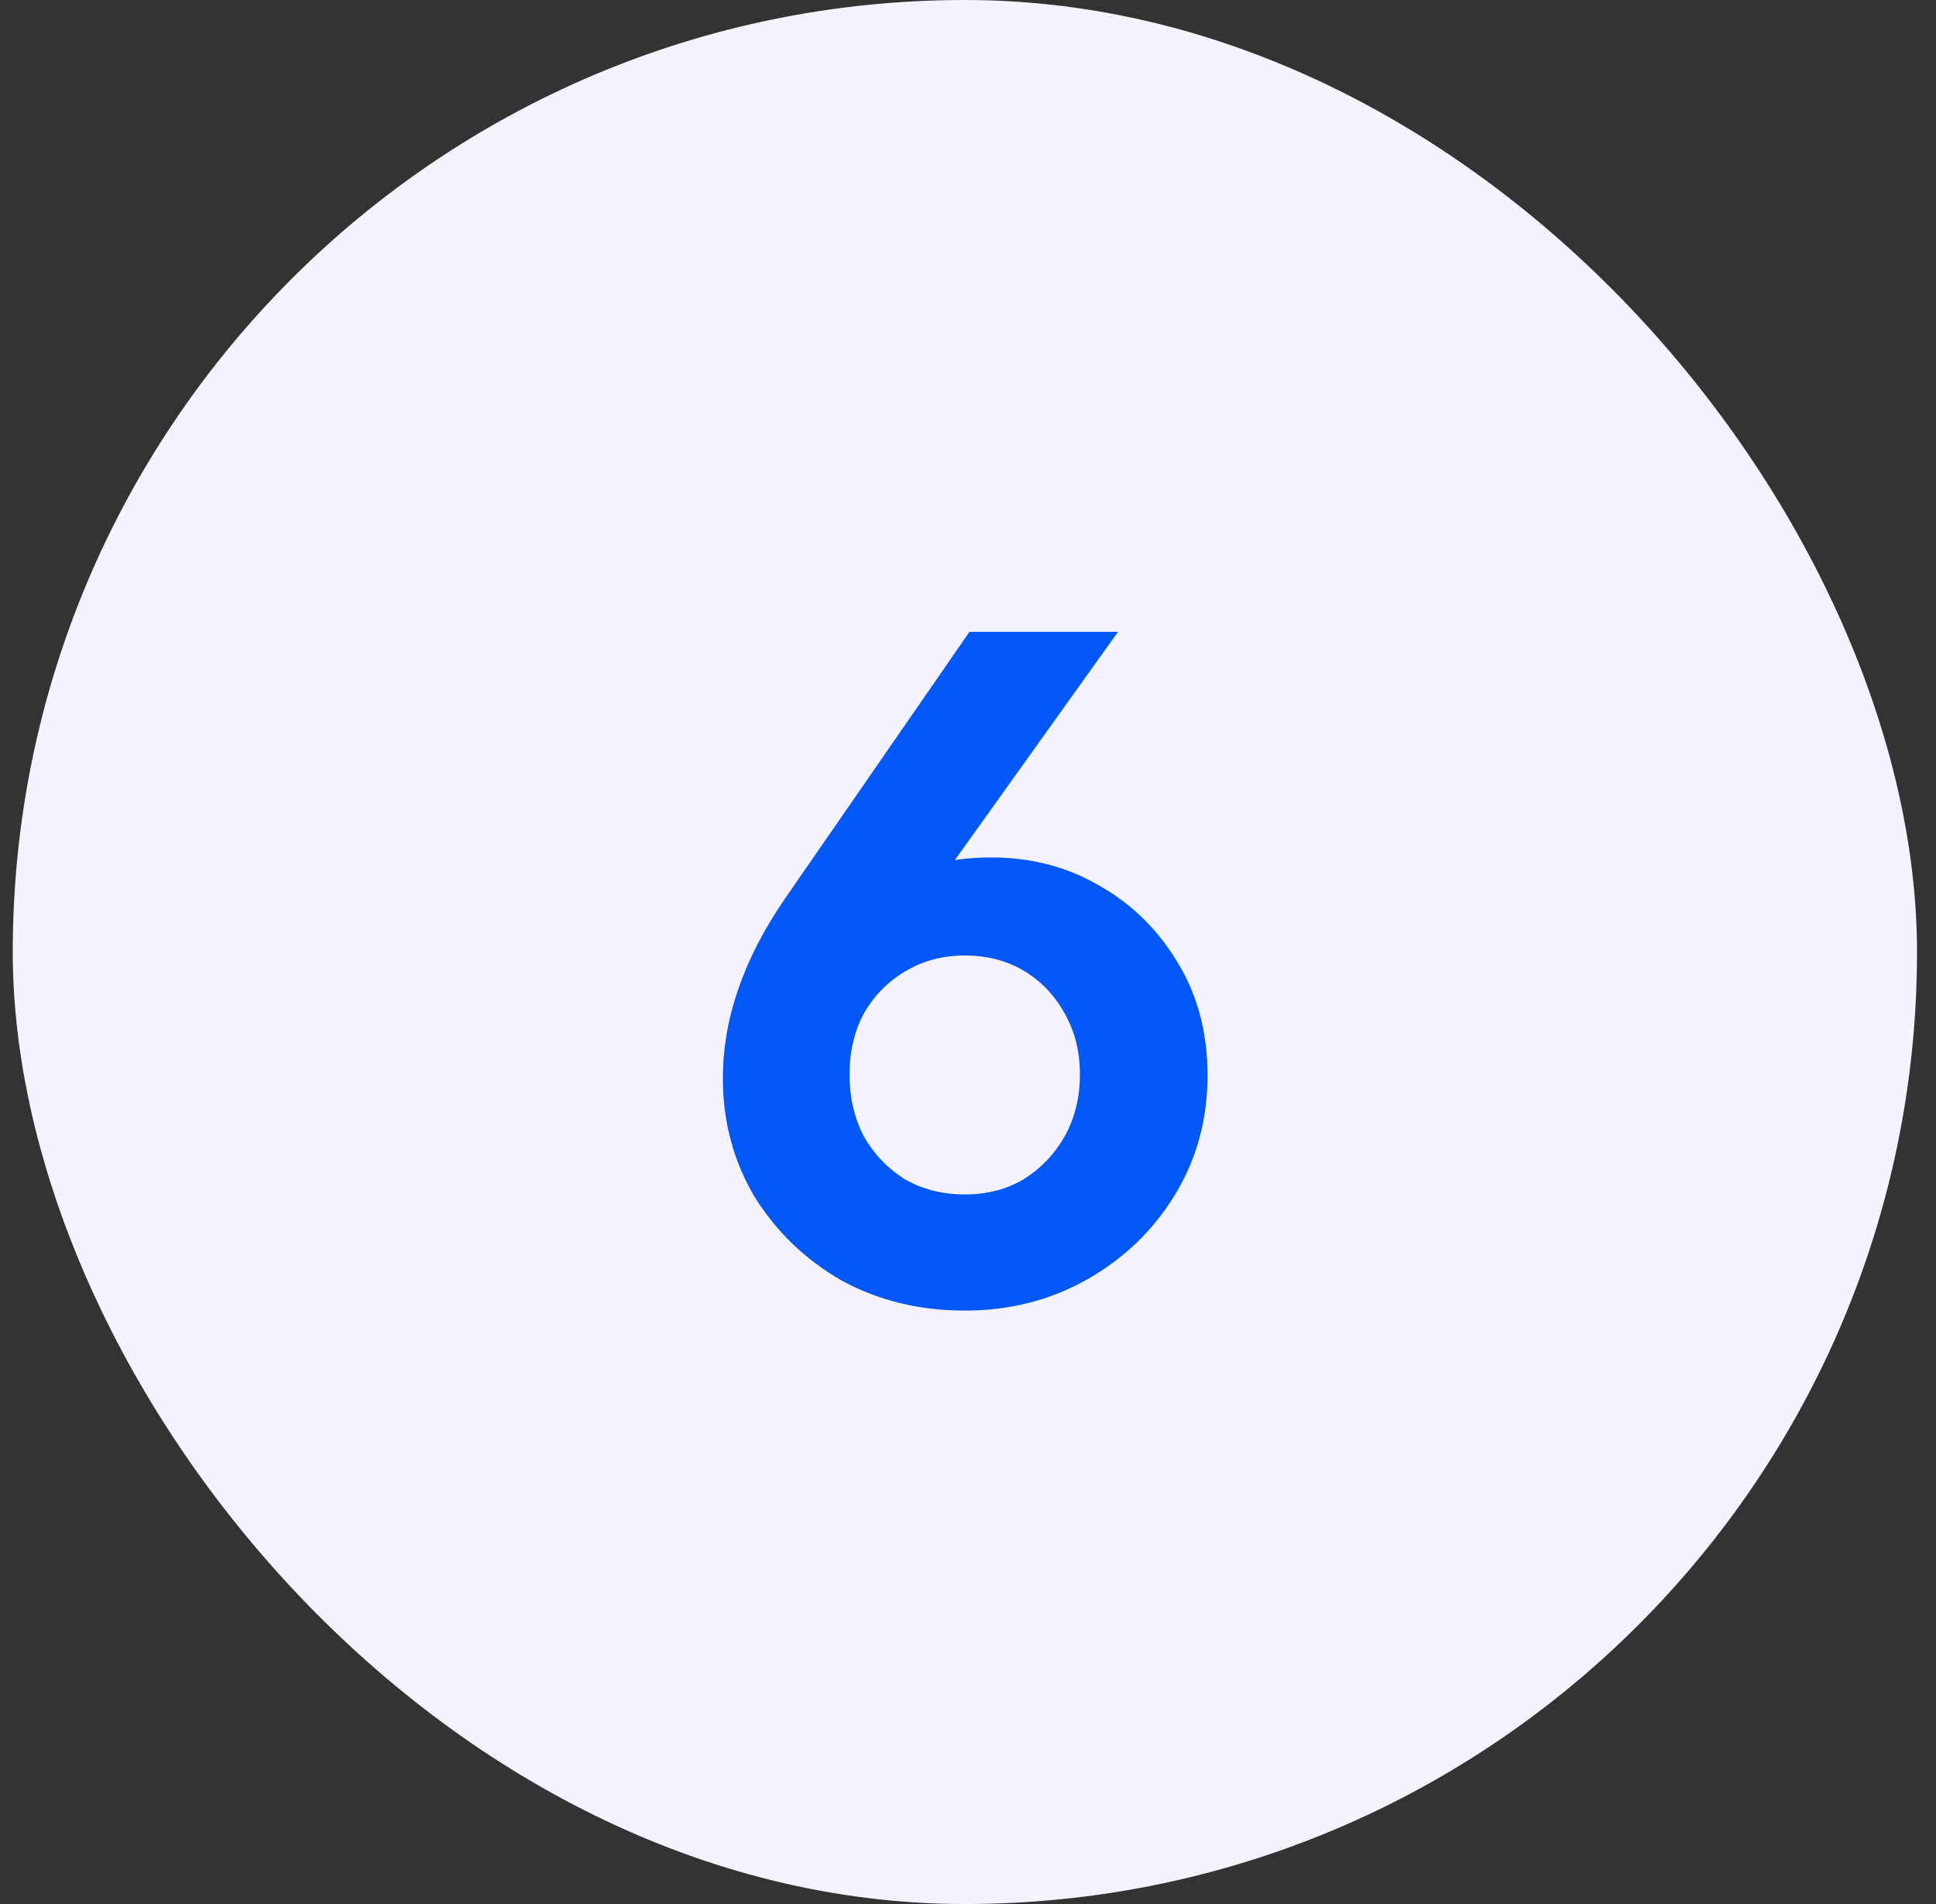 <svg width="61" height="60" viewBox="0 0 61 60" fill="none" xmlns="http://www.w3.org/2000/svg">
<rect x="0" y="0" width="61" height="60" fill="#333333" stroke="none"/>
<rect x="0.402" width="60" height="60" rx="30" fill="#F5F3FF"/>
<path d="M30.397 41.3C28.957 41.3 27.657 40.98 26.497 40.34C25.357 39.68 24.447 38.8 23.767 37.7C23.107 36.58 22.777 35.34 22.777 33.98C22.777 32.12 23.417 30.25 24.697 28.37L30.547 19.91H35.227L28.837 28.85L27.337 29.27C27.557 28.81 27.817 28.41 28.117 28.07C28.437 27.73 28.847 27.47 29.347 27.29C29.847 27.11 30.477 27.02 31.237 27.02C32.497 27.02 33.637 27.32 34.657 27.92C35.677 28.5 36.497 29.31 37.117 30.35C37.737 31.37 38.047 32.55 38.047 33.89C38.047 35.27 37.707 36.52 37.027 37.64C36.347 38.76 35.427 39.65 34.267 40.31C33.107 40.97 31.817 41.3 30.397 41.3ZM30.397 37.64C31.097 37.64 31.717 37.48 32.257 37.16C32.797 36.82 33.227 36.37 33.547 35.81C33.867 35.23 34.027 34.58 34.027 33.86C34.027 33.14 33.867 32.5 33.547 31.94C33.227 31.36 32.797 30.91 32.257 30.59C31.717 30.27 31.097 30.11 30.397 30.11C29.697 30.11 29.067 30.28 28.507 30.62C27.967 30.94 27.537 31.38 27.217 31.94C26.917 32.5 26.767 33.14 26.767 33.86C26.767 34.58 26.917 35.23 27.217 35.81C27.537 36.37 27.967 36.82 28.507 37.16C29.067 37.48 29.697 37.64 30.397 37.64Z" fill="#0158F7"/>
</svg>
